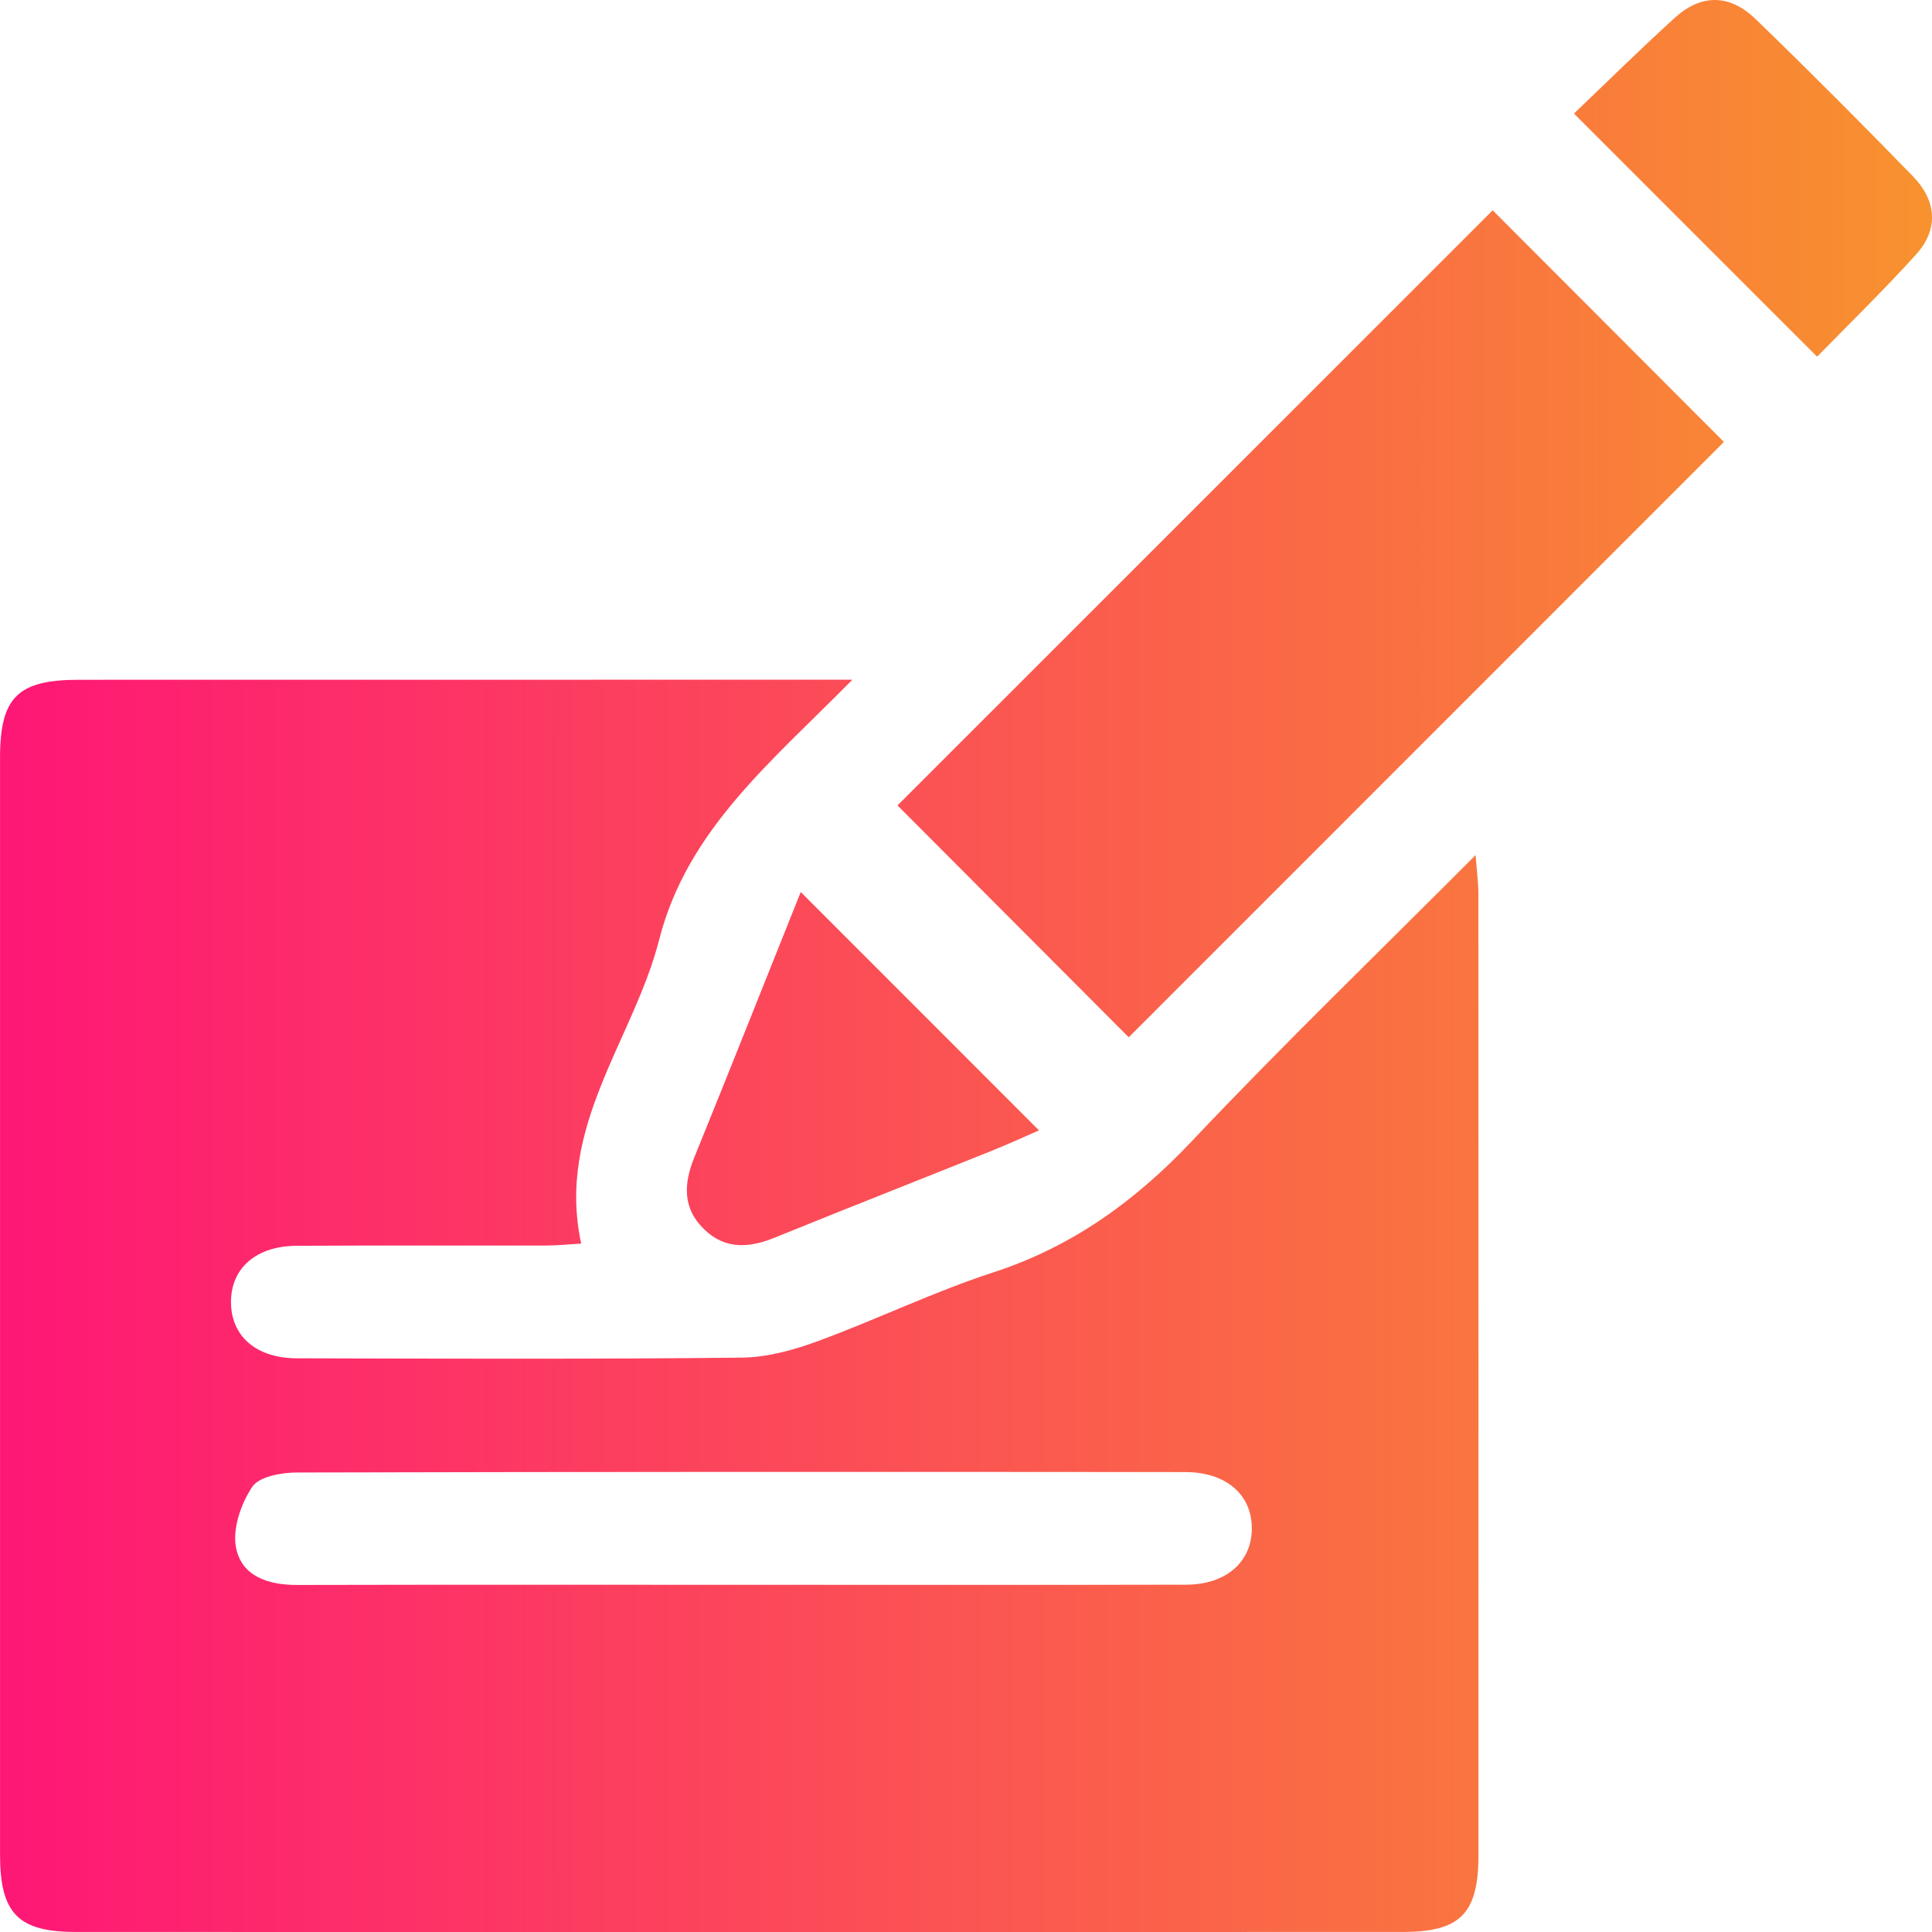 <svg width="48" height="48" viewBox="0 0 48 48" fill="none" xmlns="http://www.w3.org/2000/svg">
<path d="M21.178 16.887C19.16 18.935 17.074 20.616 16.377 23.346C15.742 25.835 13.812 27.983 14.439 30.897C14.138 30.913 13.845 30.945 13.553 30.945C11.492 30.949 9.432 30.94 7.371 30.951C6.359 30.957 5.737 31.509 5.739 32.353C5.741 33.196 6.363 33.745 7.379 33.747C11.063 33.756 14.747 33.77 18.431 33.73C19.068 33.723 19.727 33.539 20.331 33.316C21.792 32.778 23.203 32.092 24.682 31.611C26.64 30.972 28.201 29.843 29.606 28.357C31.855 25.977 34.212 23.701 36.661 21.244C36.695 21.684 36.73 21.943 36.73 22.201C36.734 30.162 36.734 38.125 36.732 46.085C36.732 47.543 36.283 47.999 34.847 47.999C23.859 48.001 12.869 48.001 1.881 47.999C0.451 47.999 0.001 47.538 0.001 46.078C-0 36.995 -0 27.91 0.001 18.825C0.001 17.323 0.442 16.889 1.958 16.889C8.263 16.887 14.569 16.887 21.178 16.887ZM18.427 39.374C22.107 39.374 25.789 39.38 29.469 39.371C30.472 39.369 31.107 38.795 31.101 37.962C31.096 37.13 30.461 36.575 29.449 36.573C22.086 36.567 14.726 36.565 7.364 36.584C6.985 36.586 6.44 36.685 6.269 36.938C5.99 37.352 5.777 37.965 5.861 38.434C5.994 39.161 6.657 39.38 7.384 39.378C11.065 39.369 14.747 39.374 18.427 39.374Z" fill="url(#paint0_linear_1600_279)"/>
<path d="M37.085 5.225C38.956 7.099 40.911 9.057 42.83 10.98C37.9 15.91 32.936 20.877 28.043 25.771C26.132 23.856 24.181 21.9 22.298 20.011C27.168 15.142 32.145 10.163 37.085 5.225Z" fill="url(#paint1_linear_1600_279)"/>
<path d="M39.105 2.821C39.901 2.062 40.74 1.232 41.614 0.439C42.268 -0.153 42.972 -0.151 43.62 0.476C44.943 1.756 46.244 3.061 47.528 4.382C48.105 4.976 48.178 5.684 47.61 6.316C46.8 7.213 45.929 8.057 45.146 8.862C43.131 6.848 41.198 4.914 39.105 2.821Z" fill="url(#paint2_linear_1600_279)"/>
<path d="M19.894 22.162C21.905 24.173 23.833 26.103 25.814 28.084C25.457 28.239 25.045 28.429 24.625 28.597C22.832 29.317 21.033 30.023 19.244 30.75C18.616 31.005 18.026 31.048 17.505 30.552C16.952 30.023 16.982 29.411 17.254 28.745C18.146 26.553 19.017 24.353 19.894 22.162Z" fill="url(#paint3_linear_1600_279)"/>
<defs>
<linearGradient id="paint0_linear_1600_279" x1="0" y1="24" x2="48" y2="24" gradientUnits="userSpaceOnUse">
<stop stop-color="#FE1776"/>
<stop offset="1" stop-color="#F8922E"/>
</linearGradient>
<linearGradient id="paint1_linear_1600_279" x1="0" y1="24" x2="48" y2="24" gradientUnits="userSpaceOnUse">
<stop stop-color="#FE1776"/>
<stop offset="1" stop-color="#F8922E"/>
</linearGradient>
<linearGradient id="paint2_linear_1600_279" x1="0" y1="24" x2="48" y2="24" gradientUnits="userSpaceOnUse">
<stop stop-color="#FE1776"/>
<stop offset="1" stop-color="#F8922E"/>
</linearGradient>
<linearGradient id="paint3_linear_1600_279" x1="0" y1="24" x2="48" y2="24" gradientUnits="userSpaceOnUse">
<stop stop-color="#FE1776"/>
<stop offset="1" stop-color="#F8922E"/>
</linearGradient>
</defs>
</svg>
